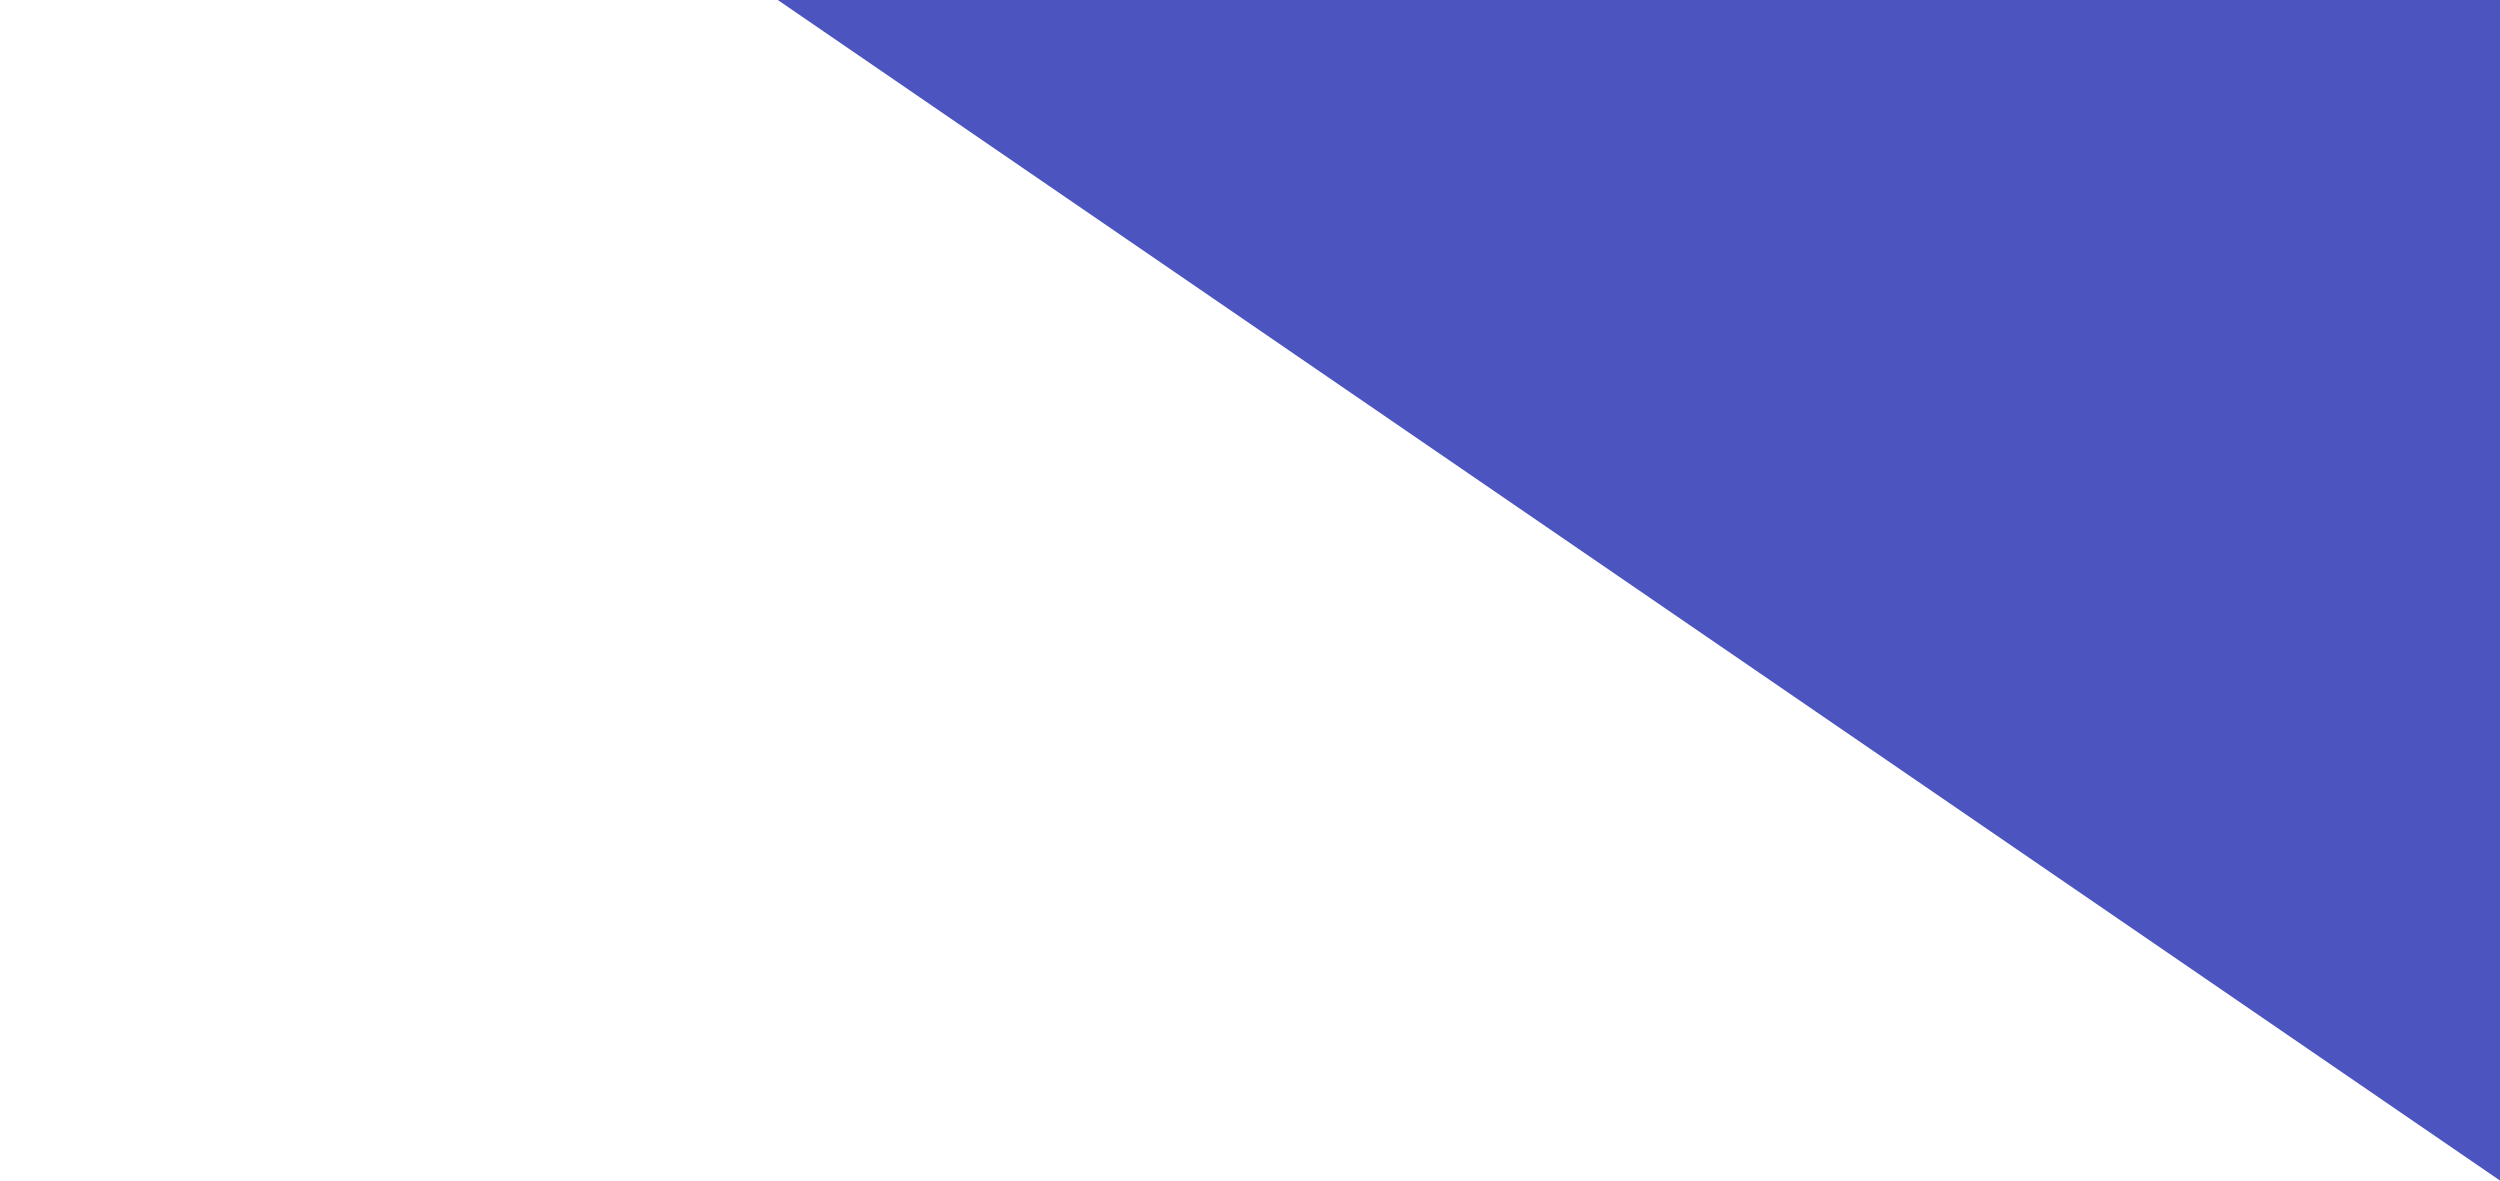 <?xml version="1.0" encoding="UTF-8"?>
<svg xmlns="http://www.w3.org/2000/svg" viewBox="0 0 720 340">
  <defs>
    <style>
      .cls-1, .cls-2 {
        isolation: isolate;
      }

      .cls-2 {
        fill: #000ea4;
        mix-blend-mode: multiply;
        opacity: .7;
      }
    </style>
  </defs>
  <g class="cls-1">
    <g id="_レイヤー_1" data-name="レイヤー 1">
      <path class="cls-2" d="M720,340V0H224l496,340Z"></path>
    </g>
  </g>
</svg>
